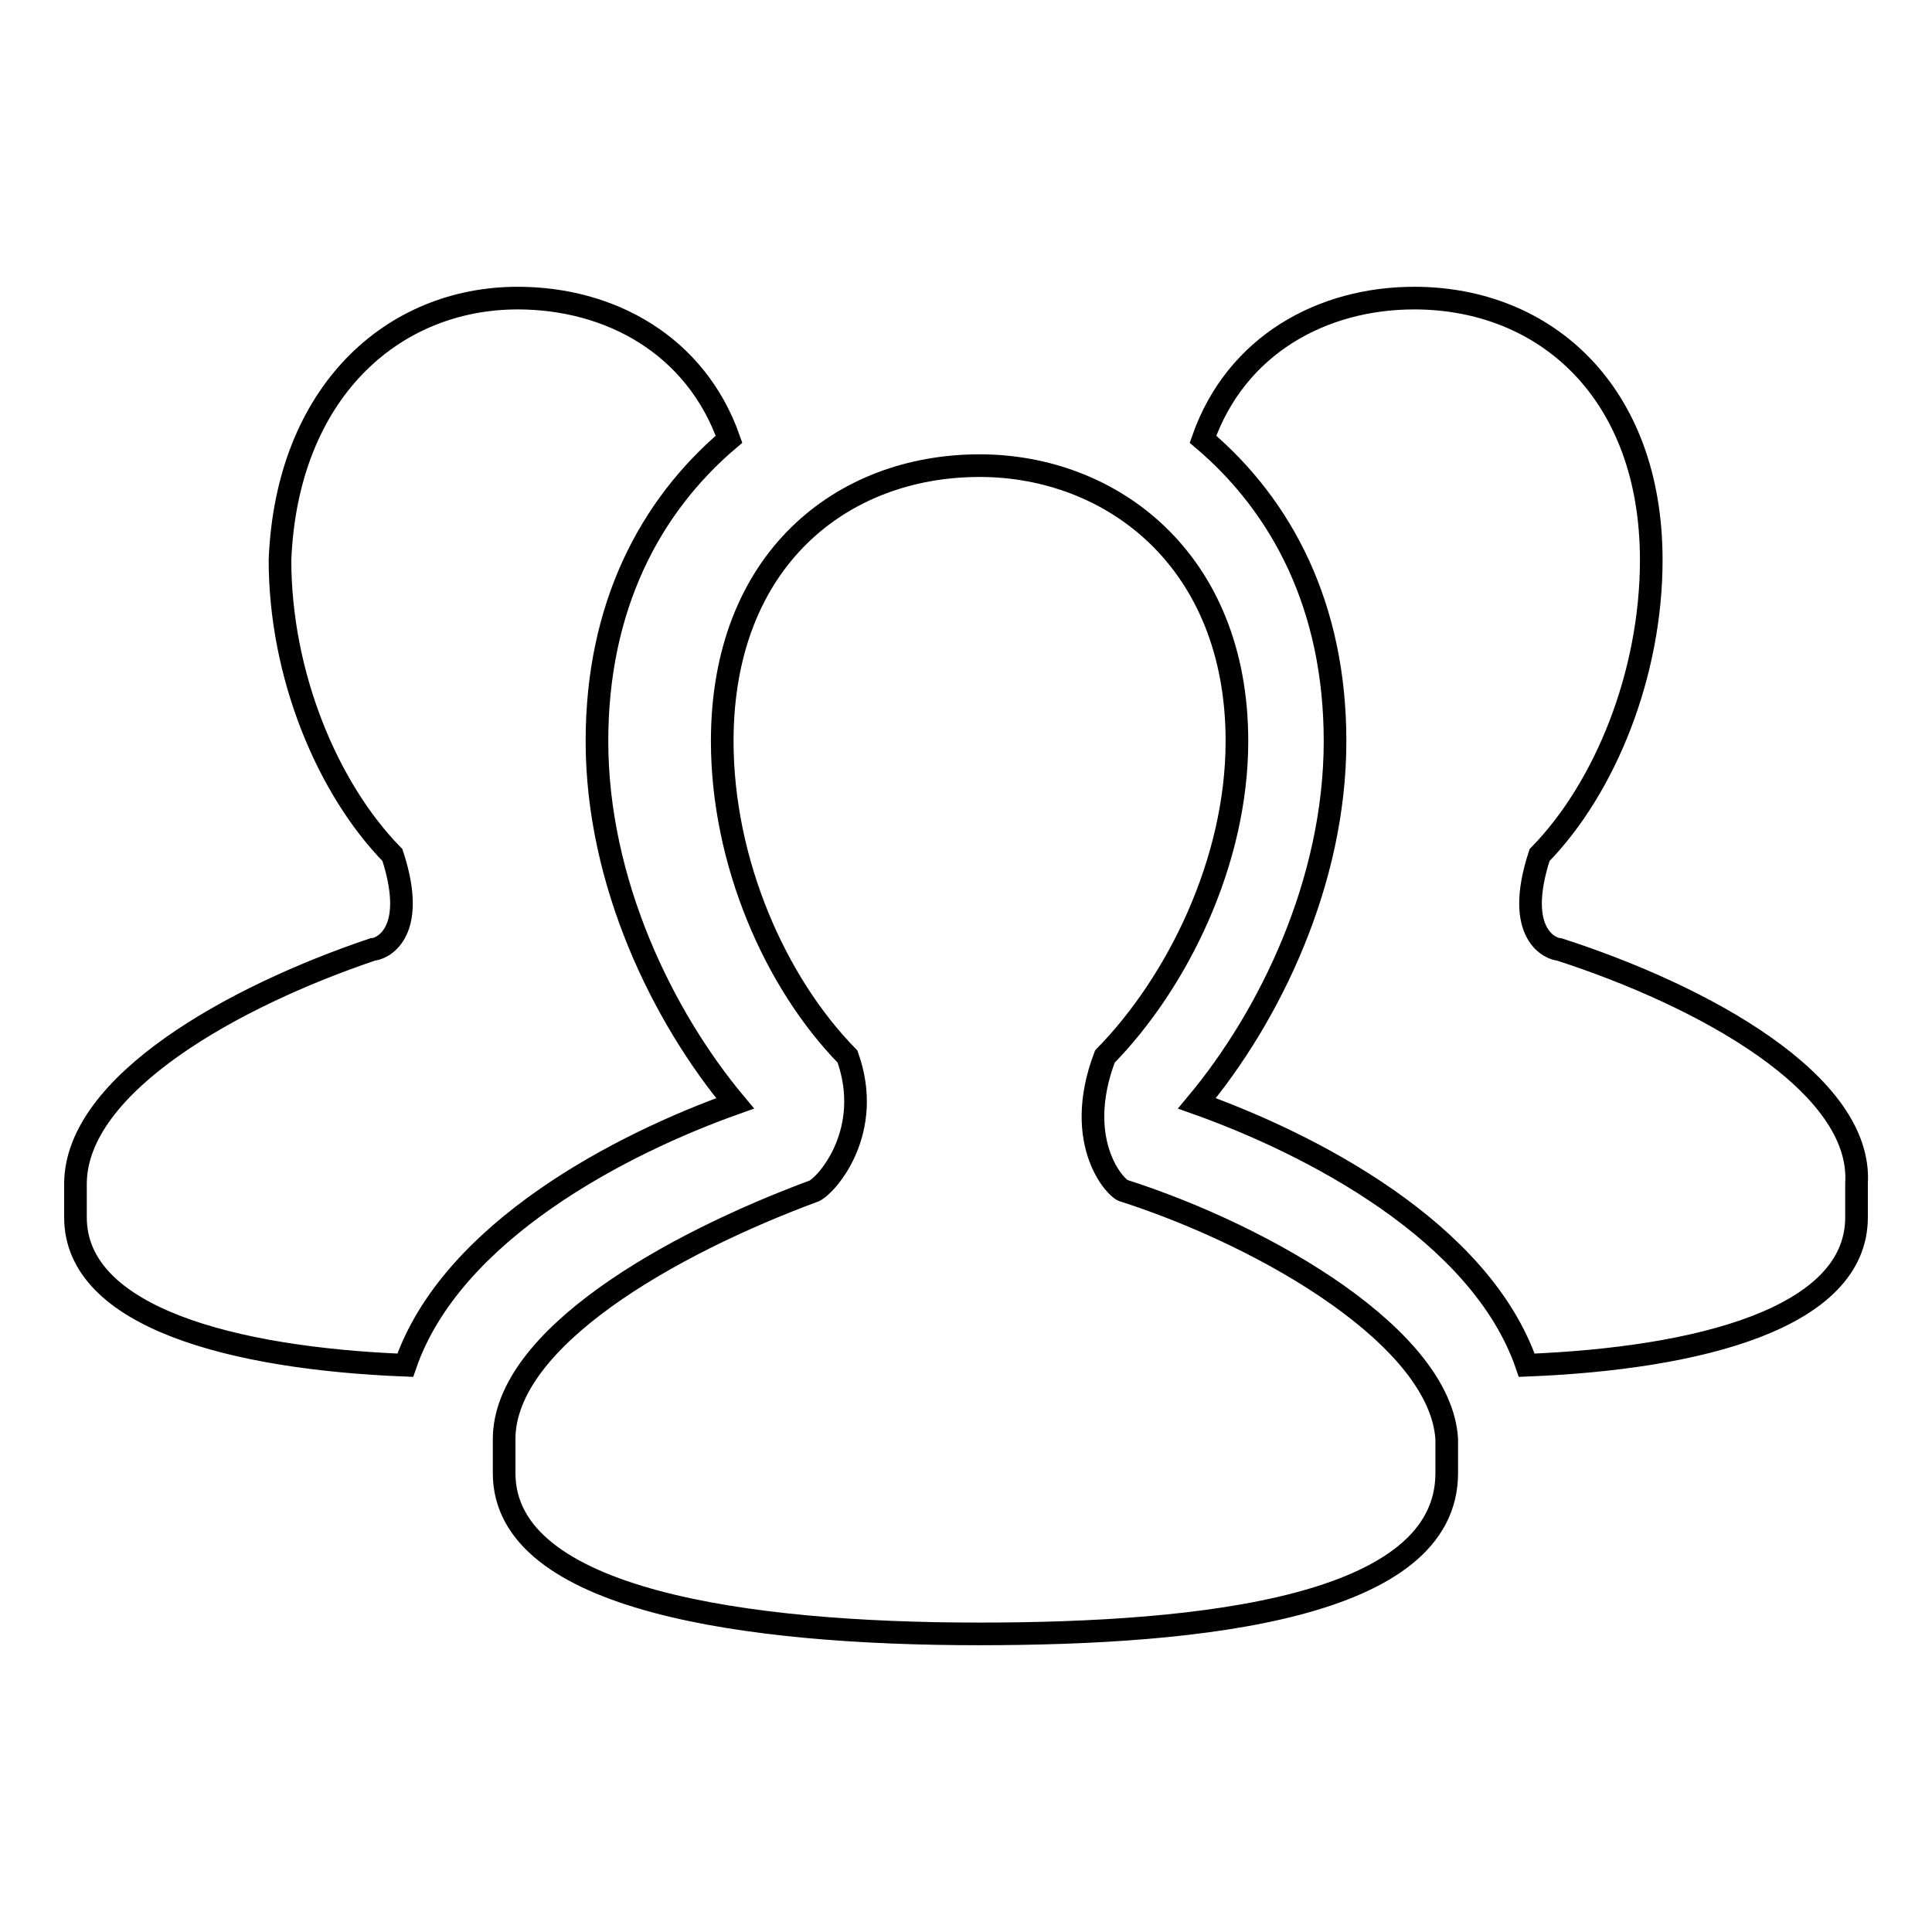 <?xml version="1.0" encoding="utf-8"?>
<!-- Svg Vector Icons : http://www.onlinewebfonts.com/icon -->
<!DOCTYPE svg PUBLIC "-//W3C//DTD SVG 1.1//EN" "http://www.w3.org/Graphics/SVG/1.1/DTD/svg11.dtd">
<svg version="1.1" xmlns="http://www.w3.org/2000/svg" xmlns:xlink="http://www.w3.org/1999/xlink" x="0px" y="0px" viewBox="0 0 256 256" enable-background="new 0 0 256 256" xml:space="preserve">
<g> <path stroke-width="3" fill-opacity="0" stroke="#000000"  d="M149,157.8c-0.9,0-7-6.2-2.6-17.8c9.6-9.8,17.5-25.8,17.5-41.8c0-24-16.6-36.5-34.1-36.5 c-18.3,0-34.1,12.5-34.1,36.5c0,16,7,32,16.6,41.8c3.5,9.8-2.6,16.9-4.4,17.8c-19.2,7.1-41.1,19.6-41.1,32.9v4.5 c0,16.9,32.3,21.3,62.9,21.3c29.7,0,62-3.5,62-21.3v-4.5C190.9,177.4,168.2,164,149,157.8z M206.6,125.8c-0.9,0-6.1-1.8-2.6-12.5 c8.7-8.9,14.8-24,14.8-39.1c0-22.2-14-34.7-31.4-34.7c-12.2,0-23.6,6.2-28,18.7c10.5,8.9,17.5,22.2,17.5,40 c0,18.7-8.7,36.5-18.3,48c14.9,5.3,37.6,16.9,43.7,34.7c22.7-0.9,43.7-6.2,43.7-19.6v-4.5C246.8,143.6,225.8,132,206.6,125.8z  M49.4,125.8c0.9,0,6.1-1.8,2.6-12.5c-8.7-8.9-14.9-24-14.9-39.1C38,52,52,39.5,68.6,39.5c12.2,0,23.6,6.2,28,18.7 c-10.5,8.9-17.5,22.2-17.5,40c0,18.7,8.7,36.5,18.3,48c-14.9,5.3-37.6,16.9-43.7,34.7C31,180,10,174.6,10,161.3v-4.5 C10.1,143.6,31,132,49.4,125.8z"/></g>
</svg>